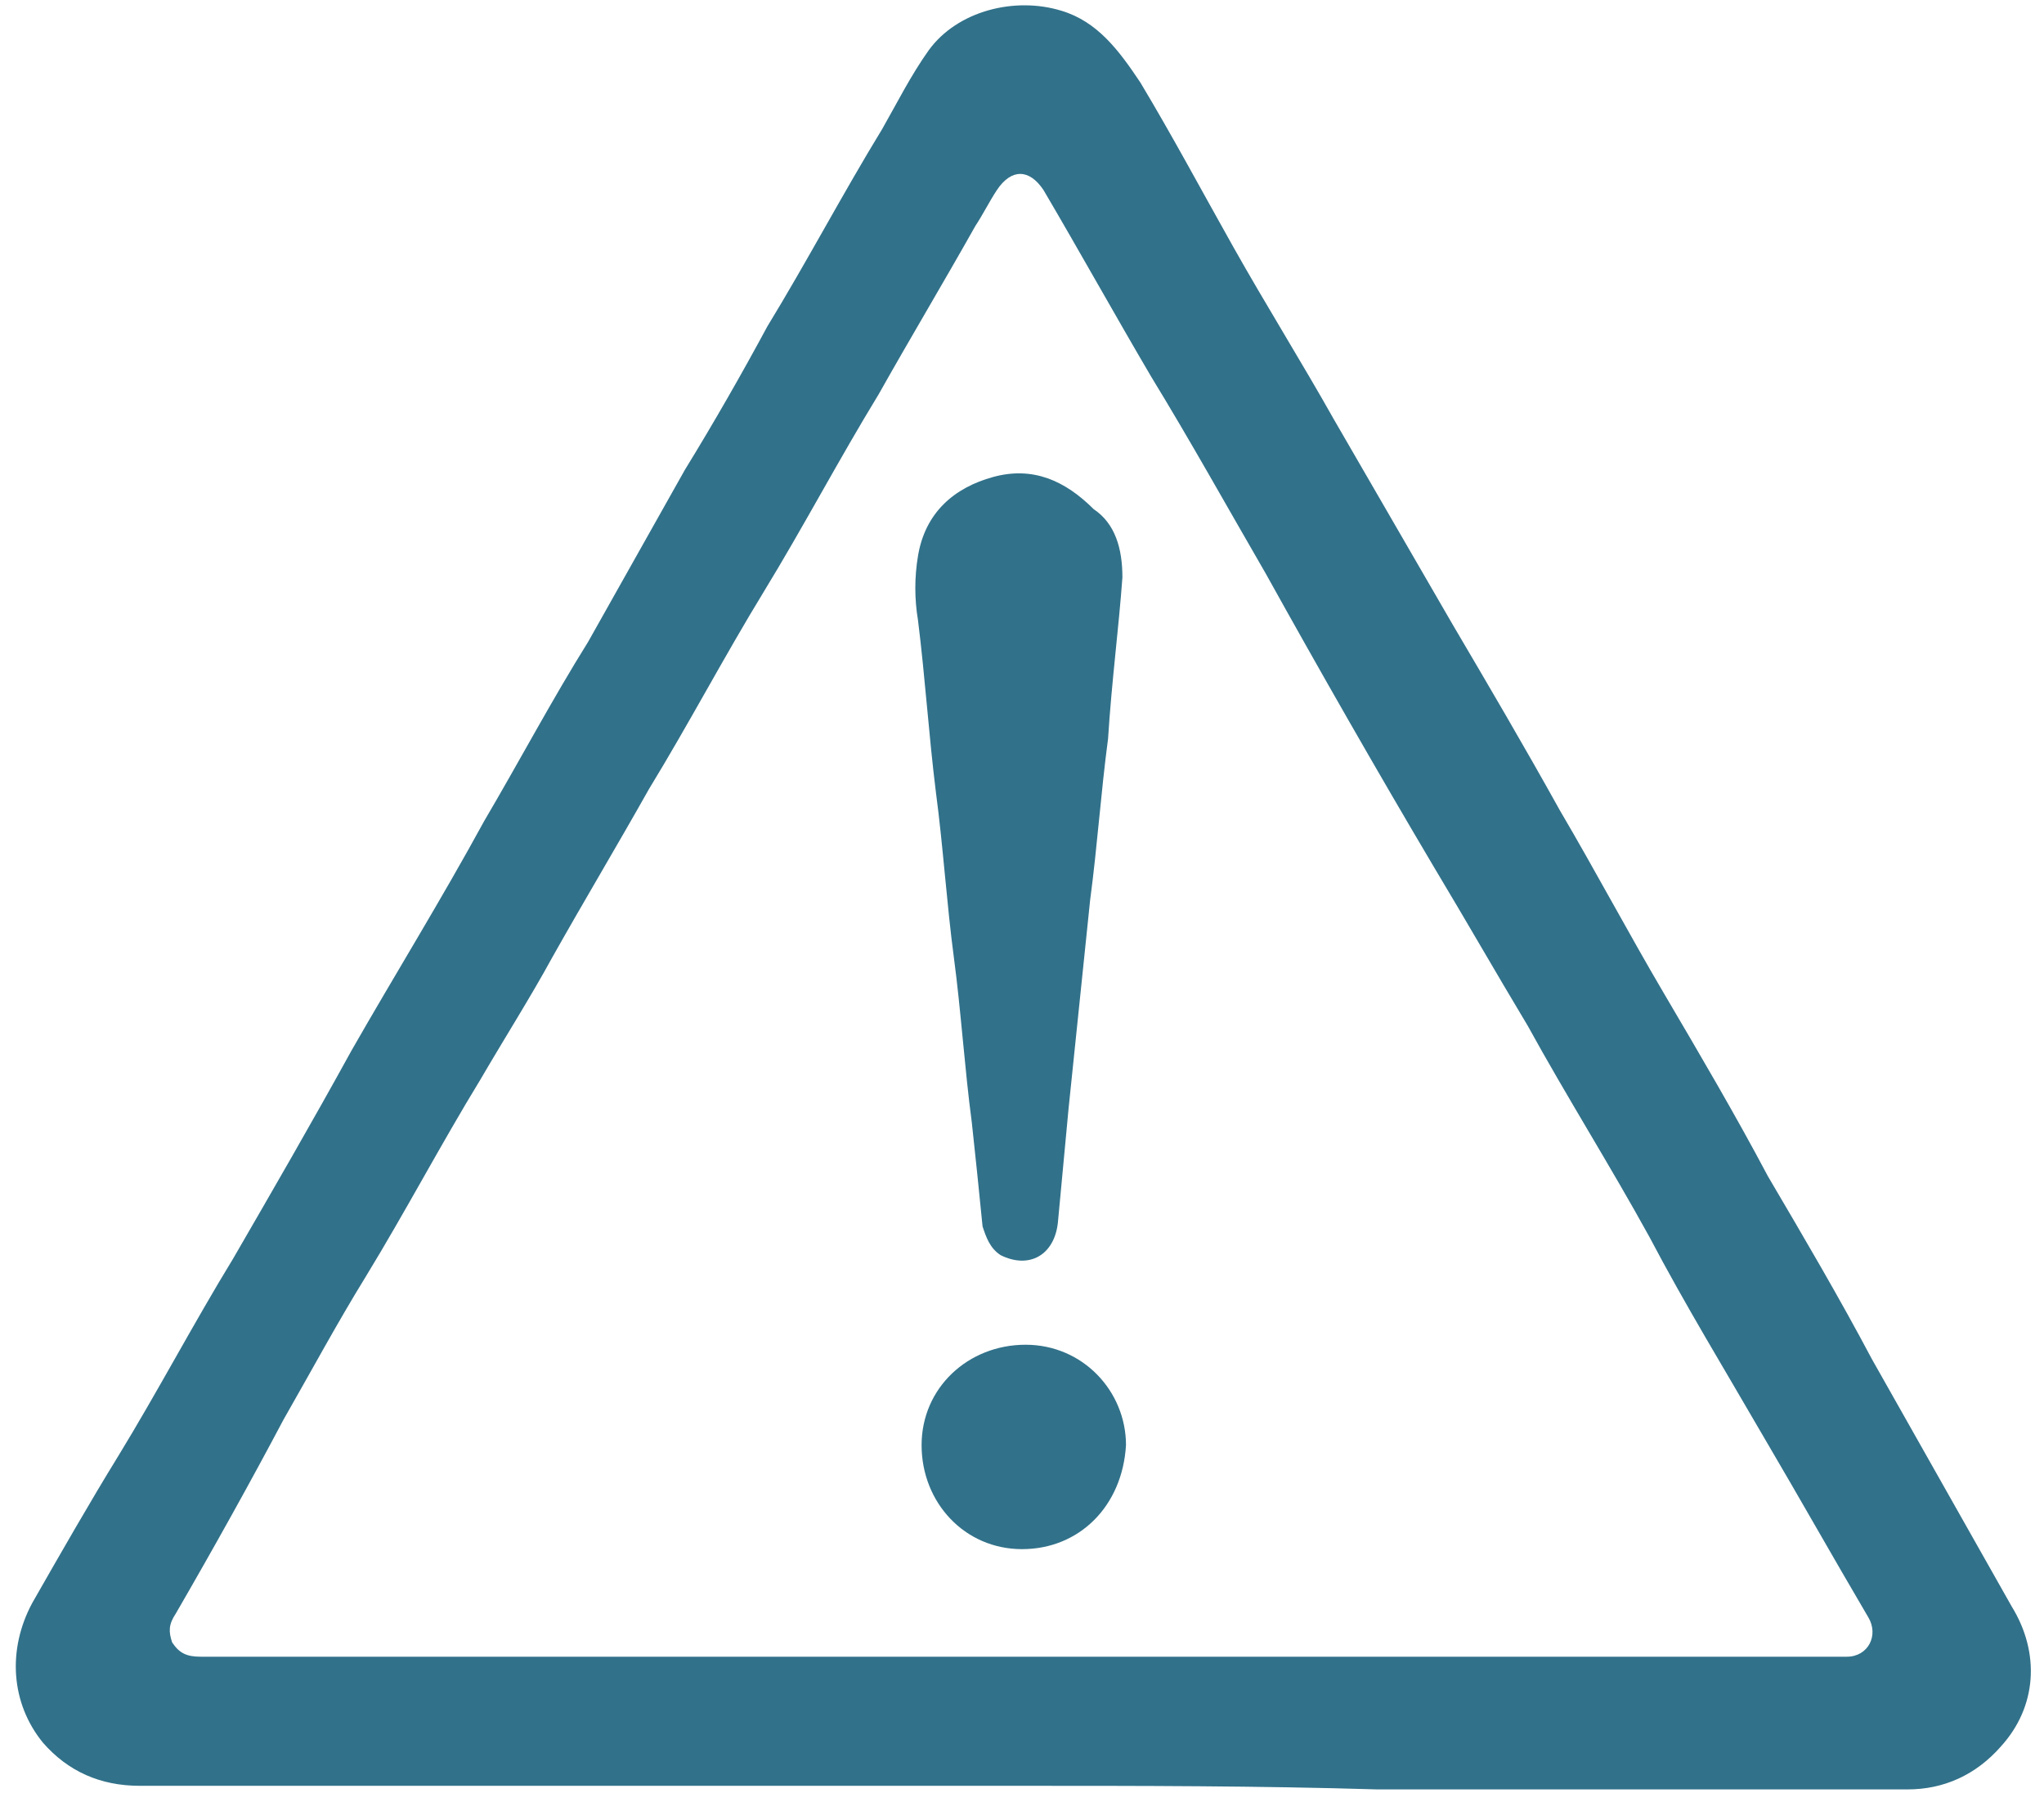<?xml version="1.0" encoding="utf-8"?>
<!-- Generator: Adobe Illustrator 26.0.3, SVG Export Plug-In . SVG Version: 6.00 Build 0)  -->
<svg version="1.1" id="Livello_1" xmlns="http://www.w3.org/2000/svg" xmlns:xlink="http://www.w3.org/1999/xlink" x="0px" y="0px"
	 width="57px" height="50px" viewBox="0 0 57 50" style="enable-background:new 0 0 57 50;" xml:space="preserve">
<style type="text/css">
	.st0{fill:#317189;}
	.st1{fill:none;}
</style>
<g>
	<path class="st0" d="M28.5,49.8c-5,0-10,0-15,0c-3.2,0-6.4,0-9.6,0c-1.1,0-2-0.4-2.7-1.2c-0.9-1.1-1-2.6-0.3-3.9
		c0.8-1.4,1.6-2.8,2.4-4.1c1.1-1.8,2.1-3.7,3.2-5.5c1.1-1.9,2.2-3.8,3.3-5.8c1.2-2.1,2.5-4.2,3.7-6.4c1-1.7,1.9-3.4,2.9-5
		c0.9-1.6,1.8-3.2,2.7-4.8c0.8-1.3,1.6-2.7,2.3-4c1.1-1.8,2.1-3.7,3.2-5.5c0.4-0.7,0.8-1.5,1.3-2.2c0.8-1.1,2.4-1.5,3.7-1.1
		c1,0.3,1.6,1.1,2.2,2c0.9,1.5,1.7,3,2.6,4.6c0.9,1.6,1.9,3.2,2.8,4.8c1.1,1.9,2.2,3.8,3.3,5.7c1,1.7,2,3.4,3,5.2
		c1,1.7,1.9,3.4,2.9,5.1c1,1.7,2,3.4,2.9,5.1c1,1.7,2,3.4,2.9,5.1c1.3,2.3,2.6,4.6,3.9,6.9c0.8,1.3,0.7,2.8-0.3,3.9
		c-0.7,0.8-1.6,1.2-2.6,1.2c-2.9,0-5.7,0-8.6,0c-2.1,0-4.1,0-6.2,0C35.1,49.8,31.8,49.8,28.5,49.8z M28.5,46.2c0.5,0,1,0,1.4,0
		c6.7,0,13.5,0,20.2,0c0.5,0,0.9,0,1.4,0c0.6,0,0.9-0.6,0.6-1.1c-1-1.7-1.9-3.3-2.9-5c-1.1-1.9-2.2-3.7-3.2-5.6
		c-1.1-2-2.3-3.9-3.4-5.9c-0.9-1.5-1.7-2.9-2.6-4.4c-1.6-2.7-3.2-5.5-4.7-8.2c-1.1-1.9-2.1-3.7-3.2-5.5c-1-1.7-2-3.5-3-5.2
		c-0.4-0.6-0.9-0.6-1.3,0c-0.2,0.3-0.4,0.7-0.6,1c-0.9,1.6-1.8,3.1-2.7,4.7c-1.1,1.8-2.1,3.7-3.2,5.5c-1.1,1.8-2.1,3.7-3.2,5.5
		c-0.9,1.6-1.8,3.1-2.7,4.7c-0.6,1.1-1.3,2.2-2,3.4c-1.1,1.8-2.1,3.7-3.2,5.5c-0.8,1.3-1.5,2.6-2.3,4C7,41.3,6,43.1,4.9,45
		c-0.2,0.3-0.2,0.5-0.1,0.8c0.2,0.3,0.4,0.4,0.8,0.4c1.3,0,2.6,0,3.9,0C15.8,46.2,22.2,46.2,28.5,46.2z"/>
	<path class="st1" d="M28.5,46.2c-6.4,0-12.7,0-19.1,0c-1.3,0-2.6,0-3.9,0c-0.3,0-0.6-0.1-0.8-0.4c-0.2-0.3-0.1-0.5,0.1-0.8
		C6,43.1,7,41.3,8.1,39.4c0.8-1.3,1.5-2.6,2.3-4c1.1-1.8,2.1-3.7,3.2-5.5c0.6-1.1,1.3-2.2,2-3.4c0.9-1.6,1.8-3.1,2.7-4.7
		c1.1-1.8,2.1-3.7,3.2-5.5c1.1-1.8,2.1-3.7,3.2-5.5c0.9-1.6,1.8-3.1,2.7-4.7c0.2-0.3,0.4-0.7,0.6-1c0.4-0.6,0.9-0.6,1.3,0
		c1,1.7,2,3.5,3,5.2c1.1,1.8,2.1,3.7,3.2,5.5c1.6,2.7,3.2,5.5,4.7,8.2c0.9,1.5,1.7,2.9,2.6,4.4c1.1,2,2.3,3.9,3.4,5.9
		c1.1,1.9,2.2,3.7,3.2,5.6c1,1.7,1.9,3.3,2.9,5c0.3,0.5,0,1.1-0.6,1.1c-0.5,0-0.9,0-1.4,0c-6.7,0-13.5,0-20.2,0
		C29.5,46.2,29,46.2,28.5,46.2z M31.3,16.1c0-0.8-0.2-1.5-0.7-2c-0.8-0.8-1.7-1.2-2.8-0.9c-1.1,0.3-1.9,1-2.1,2.2
		c-0.1,0.6,0,1.2,0,1.8c0.1,1.6,0.3,3.2,0.5,4.8c0.2,1.5,0.3,3.1,0.5,4.6c0.2,1.5,0.3,3.1,0.5,4.6c0.1,1,0.2,2,0.3,2.9
		c0,0.3,0.2,0.6,0.5,0.8c0.7,0.4,1.5,0,1.6-0.9c0.1-1.1,0.2-2.1,0.3-3.2c0.2-1.9,0.4-3.9,0.6-5.8c0.2-1.5,0.3-3,0.5-4.5
		C31,19,31.2,17.5,31.3,16.1z M28.5,43.2c1.6,0,2.9-1.3,2.9-2.9c0-1.6-1.3-2.8-2.8-2.8c-1.6,0-2.8,1.2-2.9,2.8
		C25.6,42,26.9,43.2,28.5,43.2z"/>
	<path class="st0" d="M31.3,16.1c-0.1,1.4-0.3,2.9-0.4,4.5c-0.2,1.5-0.3,3-0.5,4.5c-0.2,1.9-0.4,3.9-0.6,5.8
		c-0.1,1.1-0.2,2.1-0.3,3.2c-0.1,0.9-0.8,1.3-1.6,0.9c-0.3-0.2-0.4-0.5-0.5-0.8c-0.1-1-0.2-2-0.3-2.9c-0.2-1.5-0.3-3.1-0.5-4.6
		c-0.2-1.5-0.3-3.1-0.5-4.6c-0.2-1.6-0.3-3.2-0.5-4.8c-0.1-0.6-0.1-1.2,0-1.8c0.2-1.2,1-1.9,2.1-2.2c1.1-0.3,2,0.1,2.8,0.9
		C31.1,14.6,31.3,15.3,31.3,16.1z"/>
	<path class="st0" d="M28.5,43.2c-1.6,0-2.8-1.3-2.8-2.9c0-1.6,1.3-2.8,2.9-2.8c1.6,0,2.8,1.3,2.8,2.8C31.3,42,30.1,43.2,28.5,43.2z
		"/>
</g>
</svg>
